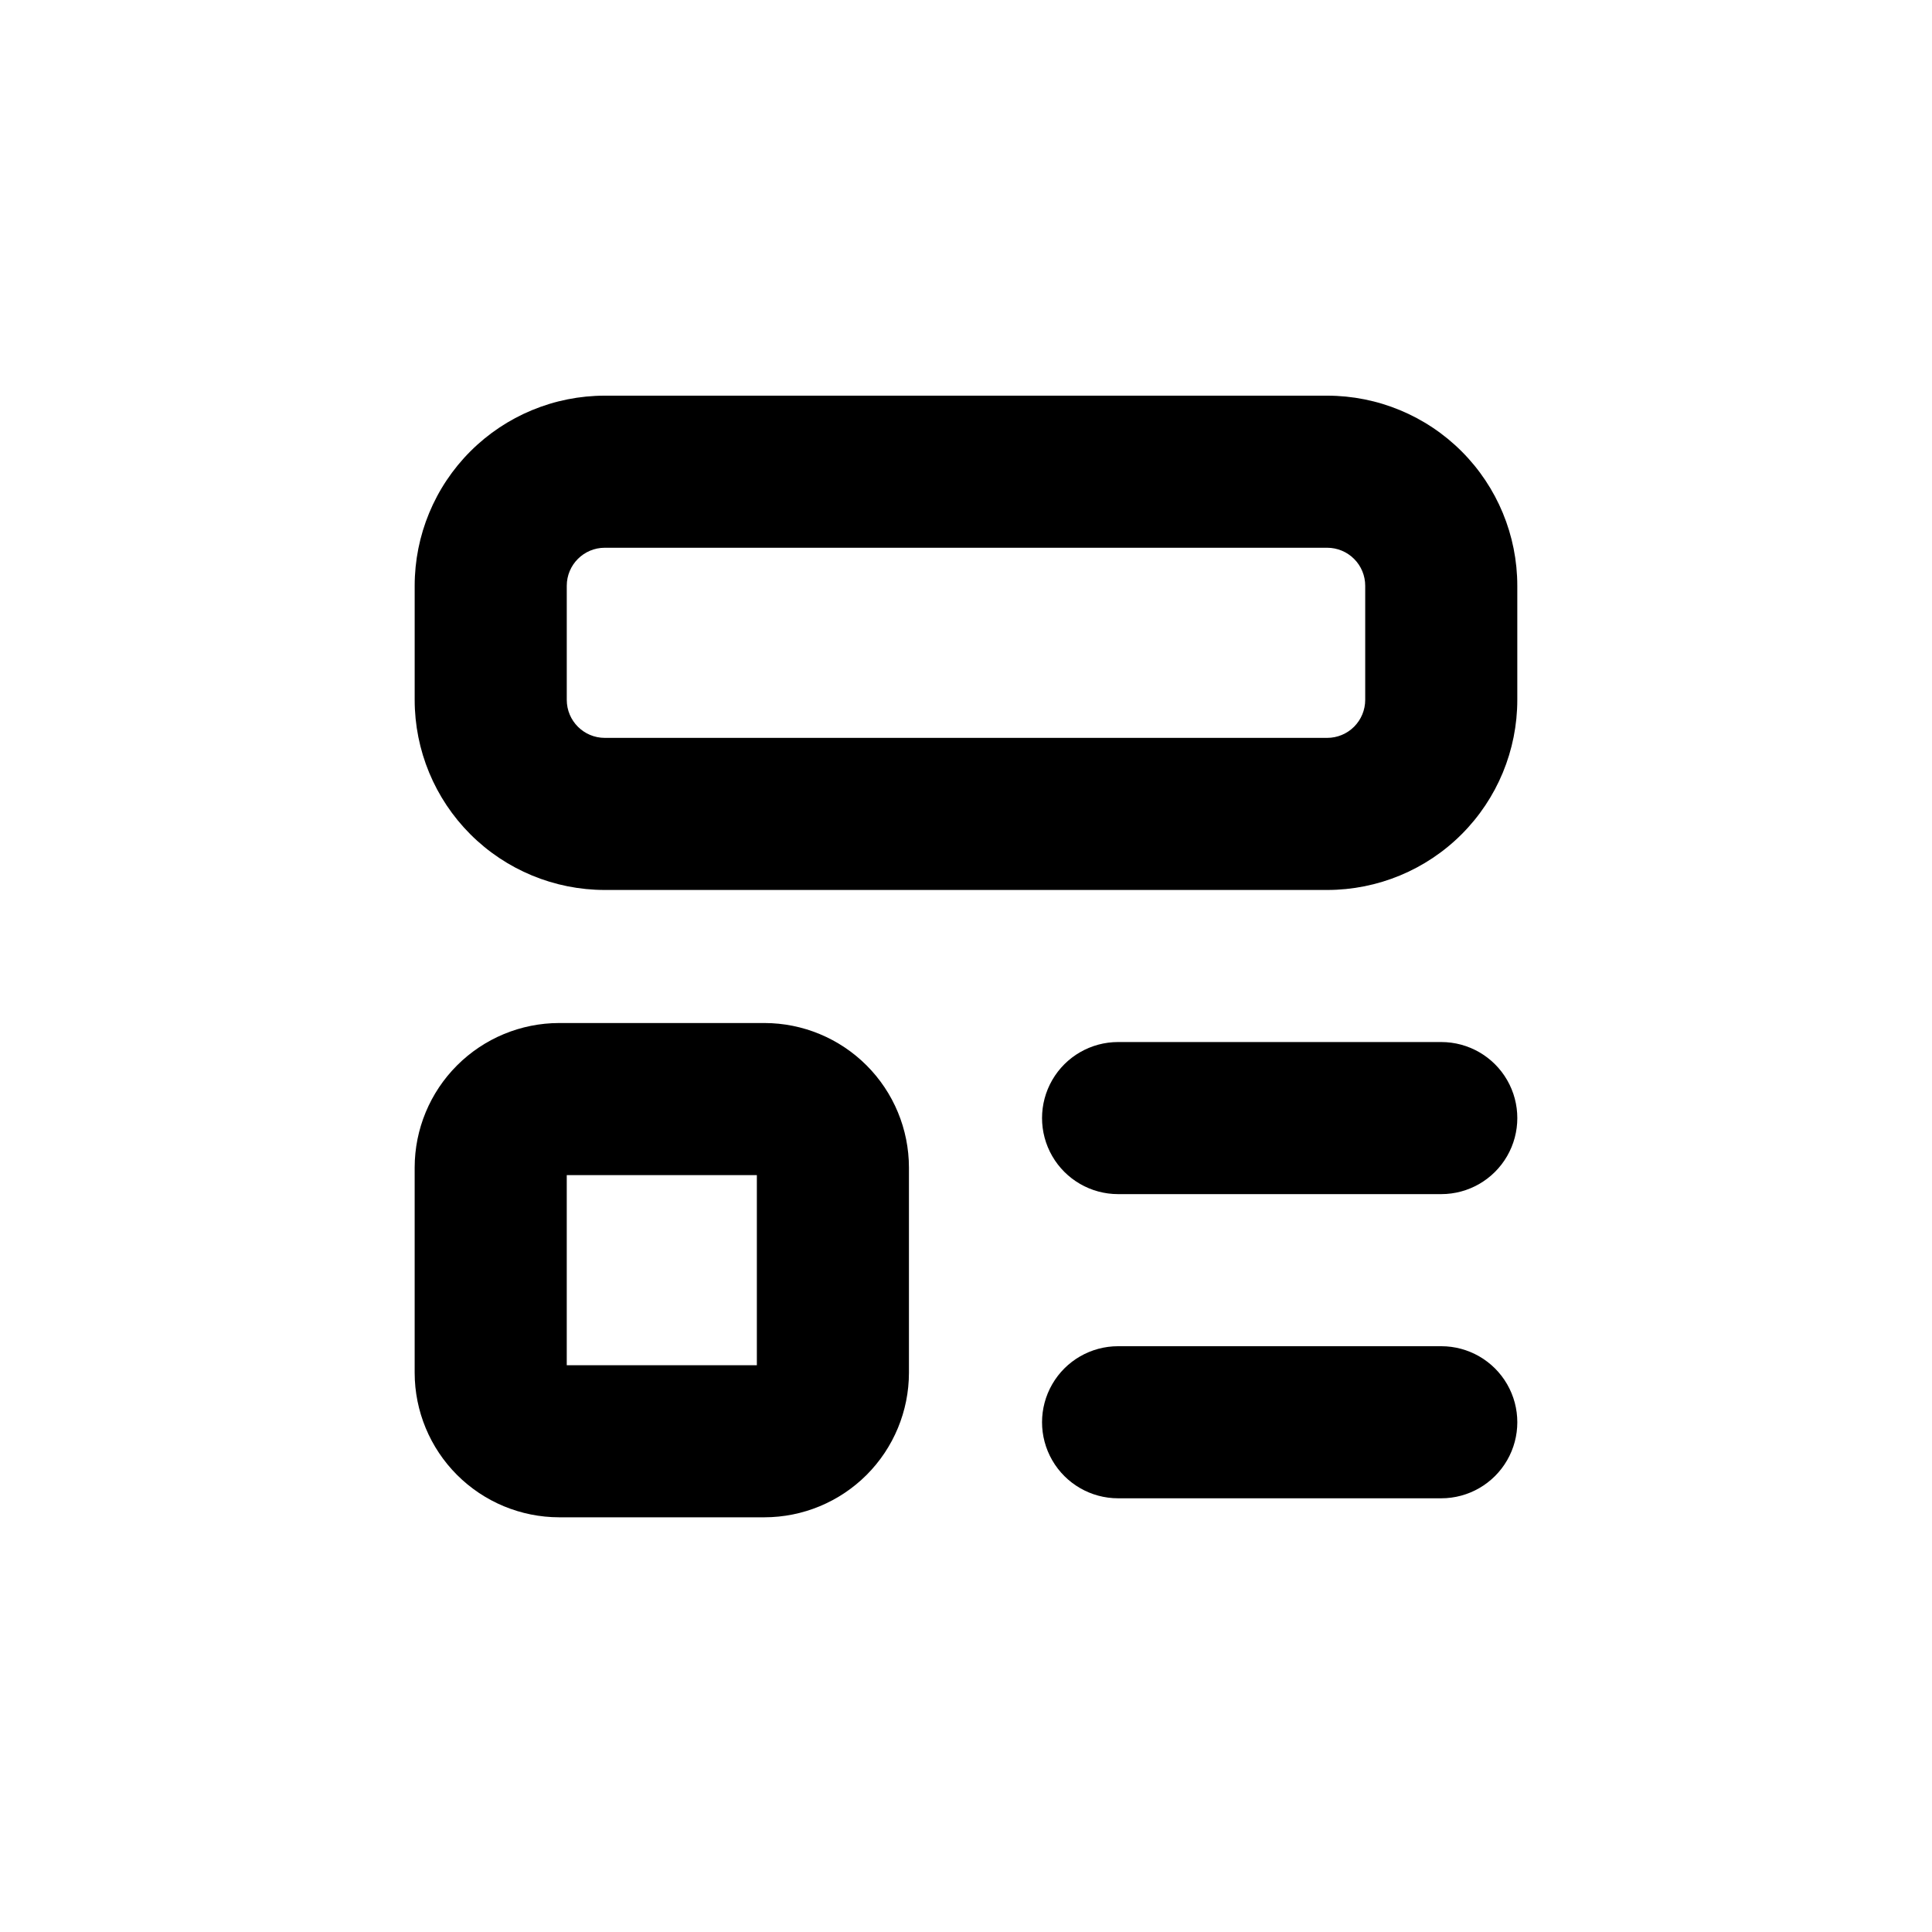 <?xml version="1.0" encoding="UTF-8"?>
<!-- Uploaded to: SVG Repo, www.svgrepo.com, Generator: SVG Repo Mixer Tools -->
<svg fill="#000000" width="800px" height="800px" version="1.1" viewBox="144 144 512 512" xmlns="http://www.w3.org/2000/svg">
 <g>
  <path d="m525.95 500.76h-85.645c-7.199 0-13.855 3.84-17.453 10.074-3.602 6.234-3.602 13.918 0 20.152 3.598 6.234 10.254 10.078 17.453 10.078h85.645c7.203 0 13.855-3.844 17.453-10.078 3.602-6.234 3.602-13.918 0-20.152-3.598-6.234-10.25-10.074-17.453-10.074z"/>
  <path d="m525.95 420.15h-85.645c-7.199 0-13.855 3.84-17.453 10.074-3.602 6.234-3.602 13.918 0 20.152 3.598 6.234 10.254 10.078 17.453 10.078h85.645c7.203 0 13.855-3.844 17.453-10.078 3.602-6.234 3.602-13.918 0-20.152-3.598-6.234-10.25-10.074-17.453-10.074z"/>
  <path d="m546.1 299.24c0-13.363-5.305-26.18-14.754-35.625-9.449-9.449-22.262-14.758-35.625-14.758h-191.45c-13.359 0-26.176 5.309-35.625 14.758-9.445 9.445-14.754 22.262-14.754 35.625v30.23-0.004c0 13.363 5.309 26.176 14.754 35.625 9.449 9.449 22.266 14.758 35.625 14.758h191.45c13.363 0 26.176-5.309 35.625-14.758 9.449-9.449 14.754-22.262 14.754-35.625zm-40.305 30.23v-0.004c0 2.672-1.059 5.234-2.949 7.125s-4.453 2.953-7.125 2.953h-191.45c-5.562 0-10.074-4.512-10.074-10.078v-30.227c0-5.566 4.512-10.078 10.074-10.078h191.45c2.672 0 5.234 1.062 7.125 2.953 1.891 1.887 2.949 4.449 2.949 7.125z"/>
  <path d="m292.18 546.1h54.41c10.152-0.012 19.883-4.051 27.062-11.227 7.176-7.18 11.215-16.91 11.227-27.062v-54.41c-0.012-10.152-4.051-19.883-11.227-27.059-7.18-7.18-16.91-11.219-27.062-11.23h-54.41c-10.152 0.012-19.883 4.051-27.059 11.23-7.18 7.176-11.219 16.906-11.23 27.059v54.41c0.012 10.152 4.051 19.883 11.23 27.062 7.176 7.176 16.906 11.215 27.059 11.227zm2.016-90.684h50.379v50.379h-50.379z"/>
 </g>
</svg>